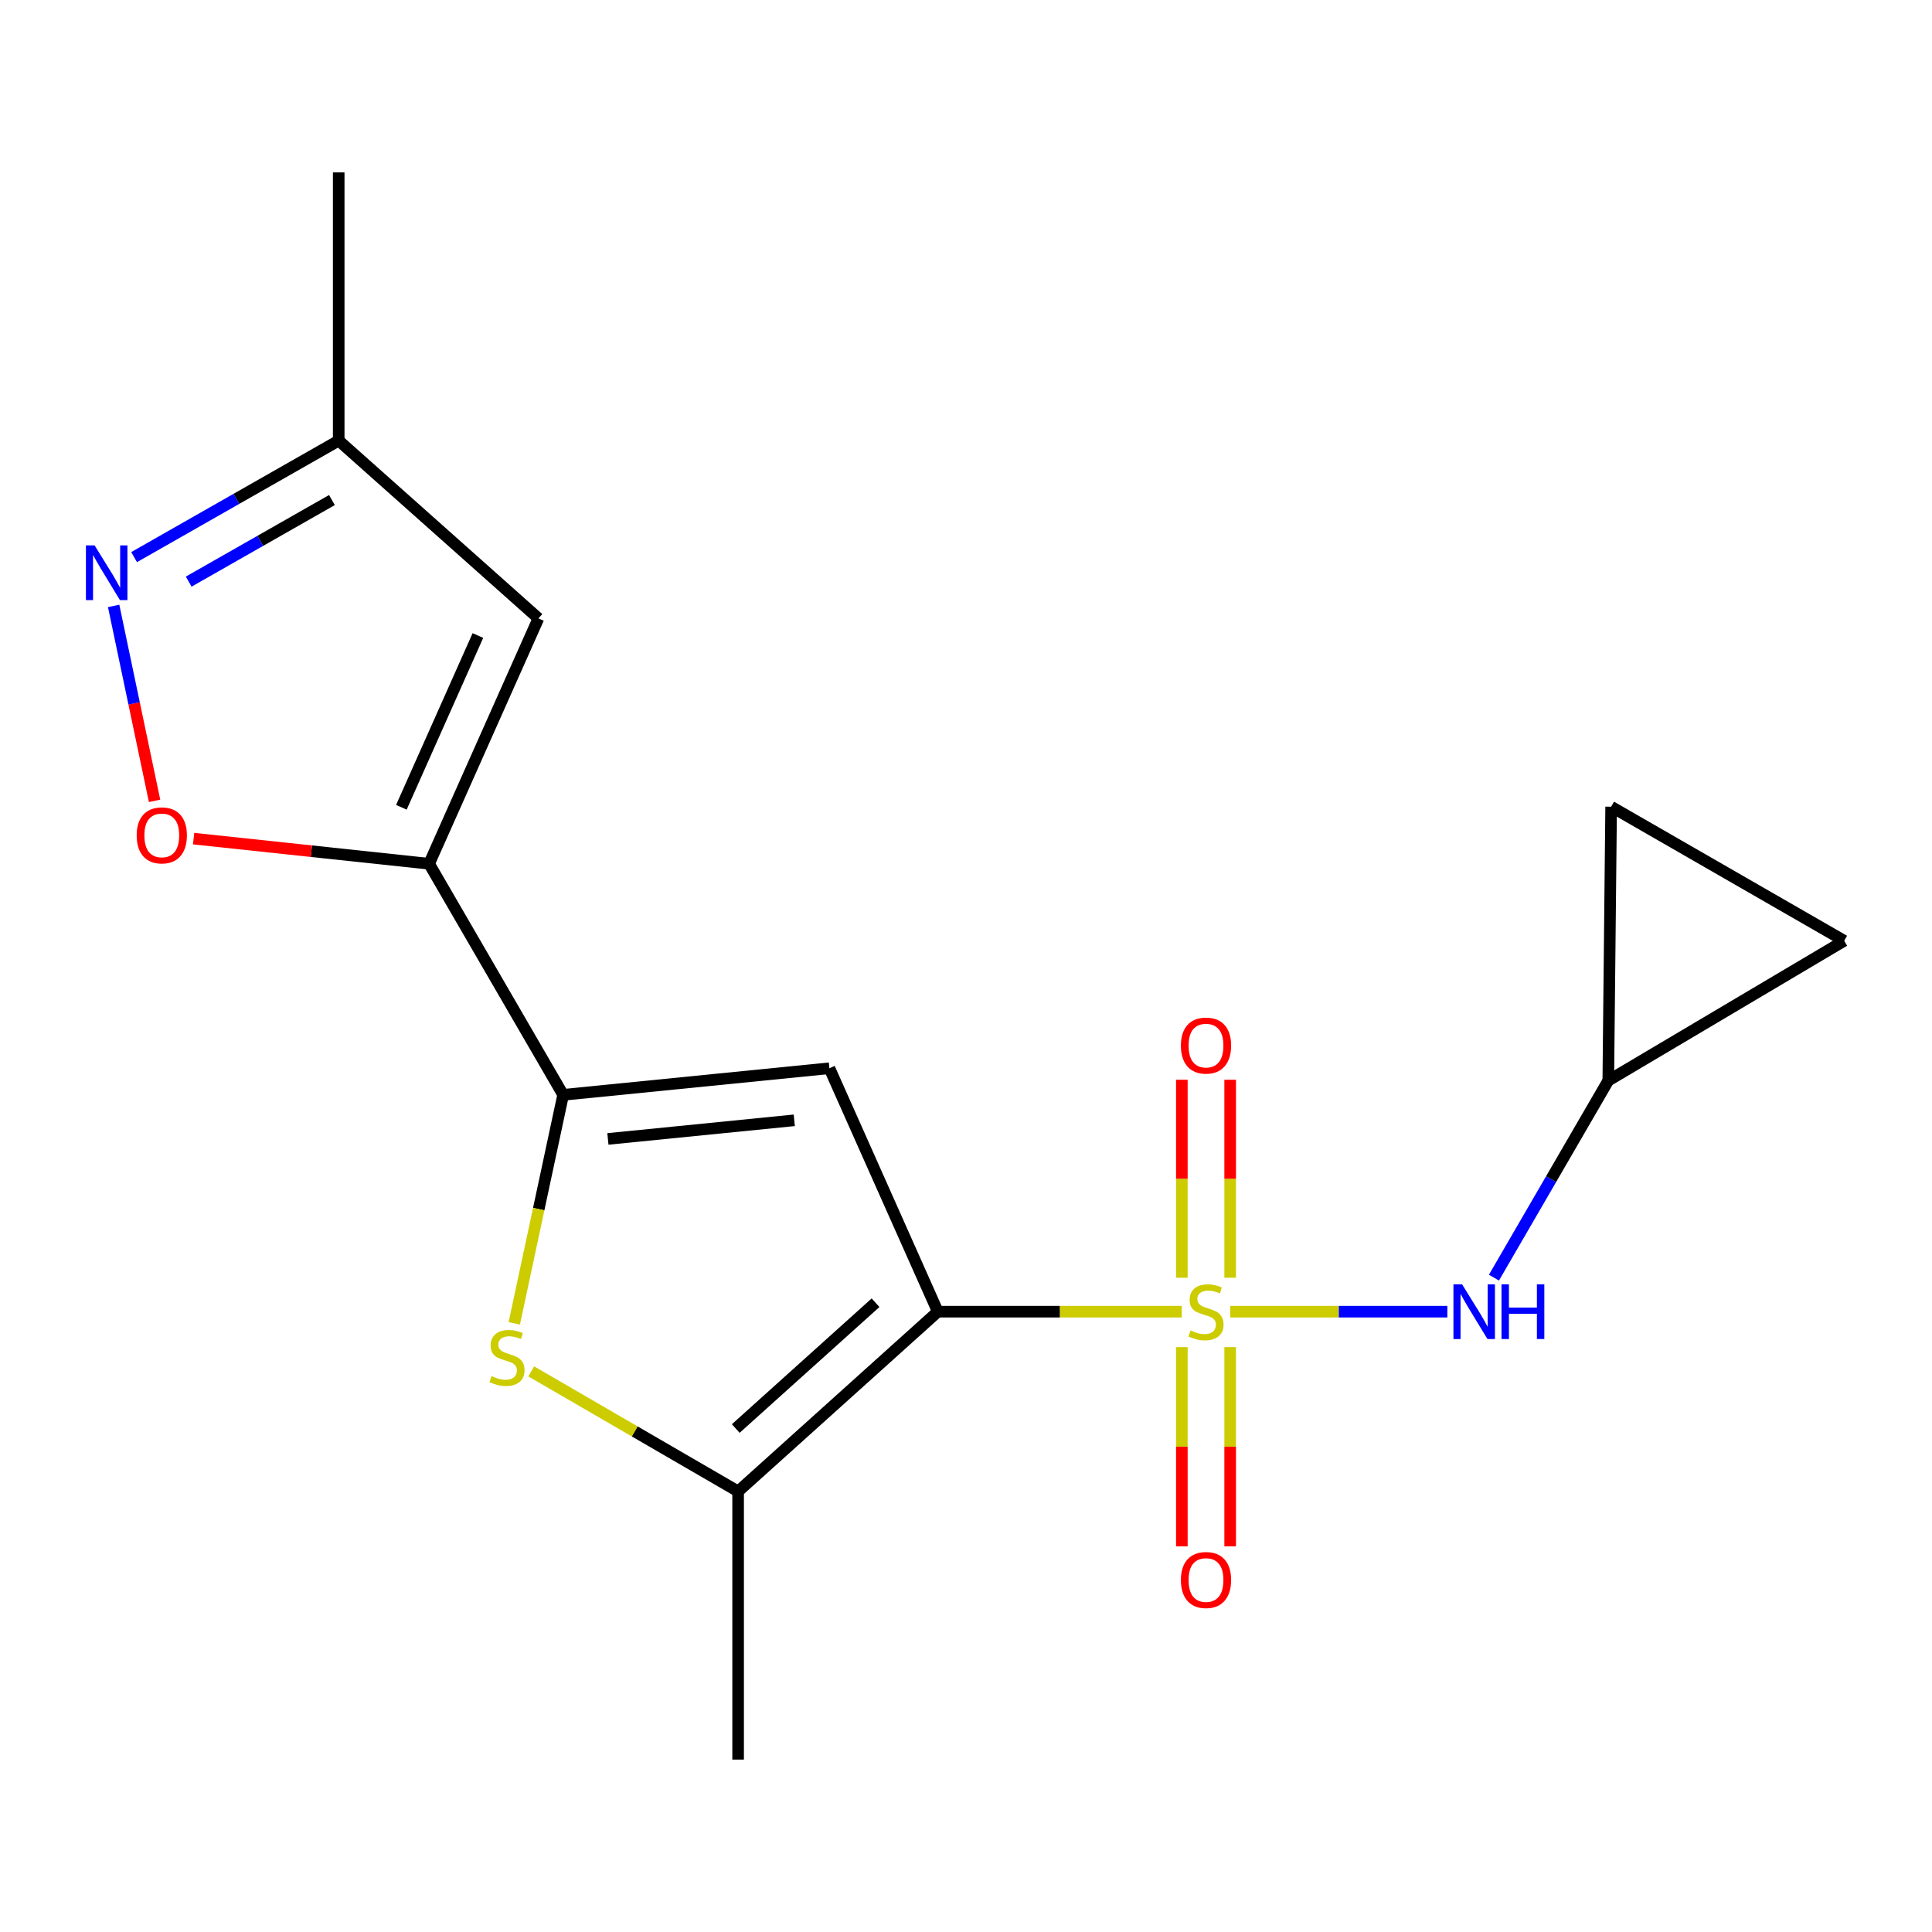 <?xml version='1.0' encoding='iso-8859-1'?>
<svg version='1.1' baseProfile='full'
              xmlns='http://www.w3.org/2000/svg'
                      xmlns:rdkit='http://www.rdkit.org/xml'
                      xmlns:xlink='http://www.w3.org/1999/xlink'
                  xml:space='preserve'
width='1000px' height='1000px' viewBox='0 0 1000 1000'>
<!-- END OF HEADER -->
<rect style='opacity:1.0;fill:#FFFFFF;stroke:none' width='1000' height='1000' x='0' y='0'> </rect>
<path class='bond-0' d='M 611.676,678.921 L 548.546,678.921' style='fill:none;fill-rule:evenodd;stroke:#CCCC00;stroke-width:6px;stroke-linecap:butt;stroke-linejoin:miter;stroke-opacity:1' />
<path class='bond-0' d='M 548.546,678.921 L 485.416,678.921' style='fill:none;fill-rule:evenodd;stroke:#000000;stroke-width:6px;stroke-linecap:butt;stroke-linejoin:miter;stroke-opacity:1' />
<path class='bond-8' d='M 636.777,678.921 L 692.959,678.921' style='fill:none;fill-rule:evenodd;stroke:#CCCC00;stroke-width:6px;stroke-linecap:butt;stroke-linejoin:miter;stroke-opacity:1' />
<path class='bond-8' d='M 692.959,678.921 L 749.14,678.921' style='fill:none;fill-rule:evenodd;stroke:#0000FF;stroke-width:6px;stroke-linecap:butt;stroke-linejoin:miter;stroke-opacity:1' />
<path class='bond-10' d='M 611.723,697.271 L 611.723,748.835' style='fill:none;fill-rule:evenodd;stroke:#CCCC00;stroke-width:6px;stroke-linecap:butt;stroke-linejoin:miter;stroke-opacity:1' />
<path class='bond-10' d='M 611.723,748.835 L 611.723,800.4' style='fill:none;fill-rule:evenodd;stroke:#FF0000;stroke-width:6px;stroke-linecap:butt;stroke-linejoin:miter;stroke-opacity:1' />
<path class='bond-10' d='M 636.731,697.271 L 636.731,748.835' style='fill:none;fill-rule:evenodd;stroke:#CCCC00;stroke-width:6px;stroke-linecap:butt;stroke-linejoin:miter;stroke-opacity:1' />
<path class='bond-10' d='M 636.731,748.835 L 636.731,800.4' style='fill:none;fill-rule:evenodd;stroke:#FF0000;stroke-width:6px;stroke-linecap:butt;stroke-linejoin:miter;stroke-opacity:1' />
<path class='bond-11' d='M 636.731,661.356 L 636.731,610.116' style='fill:none;fill-rule:evenodd;stroke:#CCCC00;stroke-width:6px;stroke-linecap:butt;stroke-linejoin:miter;stroke-opacity:1' />
<path class='bond-11' d='M 636.731,610.116 L 636.731,558.877' style='fill:none;fill-rule:evenodd;stroke:#FF0000;stroke-width:6px;stroke-linecap:butt;stroke-linejoin:miter;stroke-opacity:1' />
<path class='bond-11' d='M 611.723,661.356 L 611.723,610.116' style='fill:none;fill-rule:evenodd;stroke:#CCCC00;stroke-width:6px;stroke-linecap:butt;stroke-linejoin:miter;stroke-opacity:1' />
<path class='bond-11' d='M 611.723,610.116 L 611.723,558.877' style='fill:none;fill-rule:evenodd;stroke:#FF0000;stroke-width:6px;stroke-linecap:butt;stroke-linejoin:miter;stroke-opacity:1' />
<path class='bond-1' d='M 485.416,678.921 L 429.3,552.92' style='fill:none;fill-rule:evenodd;stroke:#000000;stroke-width:6px;stroke-linecap:butt;stroke-linejoin:miter;stroke-opacity:1' />
<path class='bond-4' d='M 485.416,678.921 L 382.049,771.952' style='fill:none;fill-rule:evenodd;stroke:#000000;stroke-width:6px;stroke-linecap:butt;stroke-linejoin:miter;stroke-opacity:1' />
<path class='bond-4' d='M 453.182,674.287 L 380.824,739.409' style='fill:none;fill-rule:evenodd;stroke:#000000;stroke-width:6px;stroke-linecap:butt;stroke-linejoin:miter;stroke-opacity:1' />
<path class='bond-2' d='M 429.3,552.92 L 291.49,566.689' style='fill:none;fill-rule:evenodd;stroke:#000000;stroke-width:6px;stroke-linecap:butt;stroke-linejoin:miter;stroke-opacity:1' />
<path class='bond-2' d='M 411.115,579.87 L 314.648,589.508' style='fill:none;fill-rule:evenodd;stroke:#000000;stroke-width:6px;stroke-linecap:butt;stroke-linejoin:miter;stroke-opacity:1' />
<path class='bond-3' d='M 291.49,566.689 L 222.106,447.08' style='fill:none;fill-rule:evenodd;stroke:#000000;stroke-width:6px;stroke-linecap:butt;stroke-linejoin:miter;stroke-opacity:1' />
<path class='bond-19' d='M 291.49,566.689 L 278.84,625.825' style='fill:none;fill-rule:evenodd;stroke:#000000;stroke-width:6px;stroke-linecap:butt;stroke-linejoin:miter;stroke-opacity:1' />
<path class='bond-19' d='M 278.84,625.825 L 266.189,684.96' style='fill:none;fill-rule:evenodd;stroke:#CCCC00;stroke-width:6px;stroke-linecap:butt;stroke-linejoin:miter;stroke-opacity:1' />
<path class='bond-6' d='M 222.106,447.08 L 161.163,440.575' style='fill:none;fill-rule:evenodd;stroke:#000000;stroke-width:6px;stroke-linecap:butt;stroke-linejoin:miter;stroke-opacity:1' />
<path class='bond-6' d='M 161.163,440.575 L 100.219,434.07' style='fill:none;fill-rule:evenodd;stroke:#FF0000;stroke-width:6px;stroke-linecap:butt;stroke-linejoin:miter;stroke-opacity:1' />
<path class='bond-7' d='M 222.106,447.08 L 278.695,320.079' style='fill:none;fill-rule:evenodd;stroke:#000000;stroke-width:6px;stroke-linecap:butt;stroke-linejoin:miter;stroke-opacity:1' />
<path class='bond-7' d='M 207.751,417.851 L 247.363,328.95' style='fill:none;fill-rule:evenodd;stroke:#000000;stroke-width:6px;stroke-linecap:butt;stroke-linejoin:miter;stroke-opacity:1' />
<path class='bond-5' d='M 382.049,771.952 L 328.506,740.89' style='fill:none;fill-rule:evenodd;stroke:#000000;stroke-width:6px;stroke-linecap:butt;stroke-linejoin:miter;stroke-opacity:1' />
<path class='bond-5' d='M 328.506,740.89 L 274.963,709.827' style='fill:none;fill-rule:evenodd;stroke:#CCCC00;stroke-width:6px;stroke-linecap:butt;stroke-linejoin:miter;stroke-opacity:1' />
<path class='bond-16' d='M 382.049,771.952 L 382.049,910.762' style='fill:none;fill-rule:evenodd;stroke:#000000;stroke-width:6px;stroke-linecap:butt;stroke-linejoin:miter;stroke-opacity:1' />
<path class='bond-9' d='M 80.005,414.52 L 69.414,364.071' style='fill:none;fill-rule:evenodd;stroke:#FF0000;stroke-width:6px;stroke-linecap:butt;stroke-linejoin:miter;stroke-opacity:1' />
<path class='bond-9' d='M 69.414,364.071 L 58.823,313.622' style='fill:none;fill-rule:evenodd;stroke:#0000FF;stroke-width:6px;stroke-linecap:butt;stroke-linejoin:miter;stroke-opacity:1' />
<path class='bond-13' d='M 278.695,320.079 L 175.313,228.048' style='fill:none;fill-rule:evenodd;stroke:#000000;stroke-width:6px;stroke-linecap:butt;stroke-linejoin:miter;stroke-opacity:1' />
<path class='bond-12' d='M 773.261,661.304 L 802.855,610.308' style='fill:none;fill-rule:evenodd;stroke:#0000FF;stroke-width:6px;stroke-linecap:butt;stroke-linejoin:miter;stroke-opacity:1' />
<path class='bond-12' d='M 802.855,610.308 L 832.449,559.311' style='fill:none;fill-rule:evenodd;stroke:#000000;stroke-width:6px;stroke-linecap:butt;stroke-linejoin:miter;stroke-opacity:1' />
<path class='bond-20' d='M 69.412,288.361 L 122.363,258.205' style='fill:none;fill-rule:evenodd;stroke:#0000FF;stroke-width:6px;stroke-linecap:butt;stroke-linejoin:miter;stroke-opacity:1' />
<path class='bond-20' d='M 122.363,258.205 L 175.313,228.048' style='fill:none;fill-rule:evenodd;stroke:#000000;stroke-width:6px;stroke-linecap:butt;stroke-linejoin:miter;stroke-opacity:1' />
<path class='bond-20' d='M 97.674,301.045 L 134.739,279.936' style='fill:none;fill-rule:evenodd;stroke:#0000FF;stroke-width:6px;stroke-linecap:butt;stroke-linejoin:miter;stroke-opacity:1' />
<path class='bond-20' d='M 134.739,279.936 L 171.804,258.826' style='fill:none;fill-rule:evenodd;stroke:#000000;stroke-width:6px;stroke-linecap:butt;stroke-linejoin:miter;stroke-opacity:1' />
<path class='bond-14' d='M 832.449,559.311 L 833.922,417.542' style='fill:none;fill-rule:evenodd;stroke:#000000;stroke-width:6px;stroke-linecap:butt;stroke-linejoin:miter;stroke-opacity:1' />
<path class='bond-15' d='M 832.449,559.311 L 954.545,486.94' style='fill:none;fill-rule:evenodd;stroke:#000000;stroke-width:6px;stroke-linecap:butt;stroke-linejoin:miter;stroke-opacity:1' />
<path class='bond-17' d='M 175.313,228.048 L 175.313,89.238' style='fill:none;fill-rule:evenodd;stroke:#000000;stroke-width:6px;stroke-linecap:butt;stroke-linejoin:miter;stroke-opacity:1' />
<path class='bond-18' d='M 833.922,417.542 L 954.545,486.94' style='fill:none;fill-rule:evenodd;stroke:#000000;stroke-width:6px;stroke-linecap:butt;stroke-linejoin:miter;stroke-opacity:1' />
<path  class='atom-0' d='M 616.227 688.641
Q 616.547 688.761, 617.867 689.321
Q 619.187 689.881, 620.627 690.241
Q 622.107 690.561, 623.547 690.561
Q 626.227 690.561, 627.787 689.281
Q 629.347 687.961, 629.347 685.681
Q 629.347 684.121, 628.547 683.161
Q 627.787 682.201, 626.587 681.681
Q 625.387 681.161, 623.387 680.561
Q 620.867 679.801, 619.347 679.081
Q 617.867 678.361, 616.787 676.841
Q 615.747 675.321, 615.747 672.761
Q 615.747 669.201, 618.147 667.001
Q 620.587 664.801, 625.387 664.801
Q 628.667 664.801, 632.387 666.361
L 631.467 669.441
Q 628.067 668.041, 625.507 668.041
Q 622.747 668.041, 621.227 669.201
Q 619.707 670.321, 619.747 672.281
Q 619.747 673.801, 620.507 674.721
Q 621.307 675.641, 622.427 676.161
Q 623.587 676.681, 625.507 677.281
Q 628.067 678.081, 629.587 678.881
Q 631.107 679.681, 632.187 681.321
Q 633.307 682.921, 633.307 685.681
Q 633.307 689.601, 630.667 691.721
Q 628.067 693.801, 623.707 693.801
Q 621.187 693.801, 619.267 693.241
Q 617.387 692.721, 615.147 691.801
L 616.227 688.641
' fill='#CCCC00'/>
<path  class='atom-6' d='M 254.425 712.274
Q 254.745 712.394, 256.065 712.954
Q 257.385 713.514, 258.825 713.874
Q 260.305 714.194, 261.745 714.194
Q 264.425 714.194, 265.985 712.914
Q 267.545 711.594, 267.545 709.314
Q 267.545 707.754, 266.745 706.794
Q 265.985 705.834, 264.785 705.314
Q 263.585 704.794, 261.585 704.194
Q 259.065 703.434, 257.545 702.714
Q 256.065 701.994, 254.985 700.474
Q 253.945 698.954, 253.945 696.394
Q 253.945 692.834, 256.345 690.634
Q 258.785 688.434, 263.585 688.434
Q 266.865 688.434, 270.585 689.994
L 269.665 693.074
Q 266.265 691.674, 263.705 691.674
Q 260.945 691.674, 259.425 692.834
Q 257.905 693.954, 257.945 695.914
Q 257.945 697.434, 258.705 698.354
Q 259.505 699.274, 260.625 699.794
Q 261.785 700.314, 263.705 700.914
Q 266.265 701.714, 267.785 702.514
Q 269.305 703.314, 270.385 704.954
Q 271.505 706.554, 271.505 709.314
Q 271.505 713.234, 268.865 715.354
Q 266.265 717.434, 261.905 717.434
Q 259.385 717.434, 257.465 716.874
Q 255.585 716.354, 253.345 715.434
L 254.425 712.274
' fill='#CCCC00'/>
<path  class='atom-7' d='M 70.74 432.391
Q 70.74 425.591, 74.1 421.791
Q 77.46 417.991, 83.74 417.991
Q 90.02 417.991, 93.38 421.791
Q 96.74 425.591, 96.74 432.391
Q 96.74 439.271, 93.341 443.191
Q 89.941 447.071, 83.74 447.071
Q 77.501 447.071, 74.1 443.191
Q 70.74 439.311, 70.74 432.391
M 83.74 443.871
Q 88.061 443.871, 90.38 440.991
Q 92.74 438.071, 92.74 432.391
Q 92.74 426.831, 90.38 424.031
Q 88.061 421.191, 83.74 421.191
Q 79.421 421.191, 77.061 423.991
Q 74.74 426.791, 74.74 432.391
Q 74.74 438.111, 77.061 440.991
Q 79.421 443.871, 83.74 443.871
' fill='#FF0000'/>
<path  class='atom-9' d='M 756.777 664.761
L 766.057 679.761
Q 766.977 681.241, 768.457 683.921
Q 769.937 686.601, 770.017 686.761
L 770.017 664.761
L 773.777 664.761
L 773.777 693.081
L 769.897 693.081
L 759.937 676.681
Q 758.777 674.761, 757.537 672.561
Q 756.337 670.361, 755.977 669.681
L 755.977 693.081
L 752.297 693.081
L 752.297 664.761
L 756.777 664.761
' fill='#0000FF'/>
<path  class='atom-9' d='M 777.177 664.761
L 781.017 664.761
L 781.017 676.801
L 795.497 676.801
L 795.497 664.761
L 799.337 664.761
L 799.337 693.081
L 795.497 693.081
L 795.497 680.001
L 781.017 680.001
L 781.017 693.081
L 777.177 693.081
L 777.177 664.761
' fill='#0000FF'/>
<path  class='atom-10' d='M 48.957 282.286
L 58.237 297.286
Q 59.157 298.766, 60.637 301.446
Q 62.117 304.126, 62.197 304.286
L 62.197 282.286
L 65.957 282.286
L 65.957 310.606
L 62.077 310.606
L 52.117 294.206
Q 50.957 292.286, 49.717 290.086
Q 48.517 287.886, 48.157 287.206
L 48.157 310.606
L 44.477 310.606
L 44.477 282.286
L 48.957 282.286
' fill='#0000FF'/>
<path  class='atom-11' d='M 611.227 817.811
Q 611.227 811.011, 614.587 807.211
Q 617.947 803.411, 624.227 803.411
Q 630.507 803.411, 633.867 807.211
Q 637.227 811.011, 637.227 817.811
Q 637.227 824.691, 633.827 828.611
Q 630.427 832.491, 624.227 832.491
Q 617.987 832.491, 614.587 828.611
Q 611.227 824.731, 611.227 817.811
M 624.227 829.291
Q 628.547 829.291, 630.867 826.411
Q 633.227 823.491, 633.227 817.811
Q 633.227 812.251, 630.867 809.451
Q 628.547 806.611, 624.227 806.611
Q 619.907 806.611, 617.547 809.411
Q 615.227 812.211, 615.227 817.811
Q 615.227 823.531, 617.547 826.411
Q 619.907 829.291, 624.227 829.291
' fill='#FF0000'/>
<path  class='atom-12' d='M 611.227 541.191
Q 611.227 534.391, 614.587 530.591
Q 617.947 526.791, 624.227 526.791
Q 630.507 526.791, 633.867 530.591
Q 637.227 534.391, 637.227 541.191
Q 637.227 548.071, 633.827 551.991
Q 630.427 555.871, 624.227 555.871
Q 617.987 555.871, 614.587 551.991
Q 611.227 548.111, 611.227 541.191
M 624.227 552.671
Q 628.547 552.671, 630.867 549.791
Q 633.227 546.871, 633.227 541.191
Q 633.227 535.631, 630.867 532.831
Q 628.547 529.991, 624.227 529.991
Q 619.907 529.991, 617.547 532.791
Q 615.227 535.591, 615.227 541.191
Q 615.227 546.911, 617.547 549.791
Q 619.907 552.671, 624.227 552.671
' fill='#FF0000'/>
</svg>
